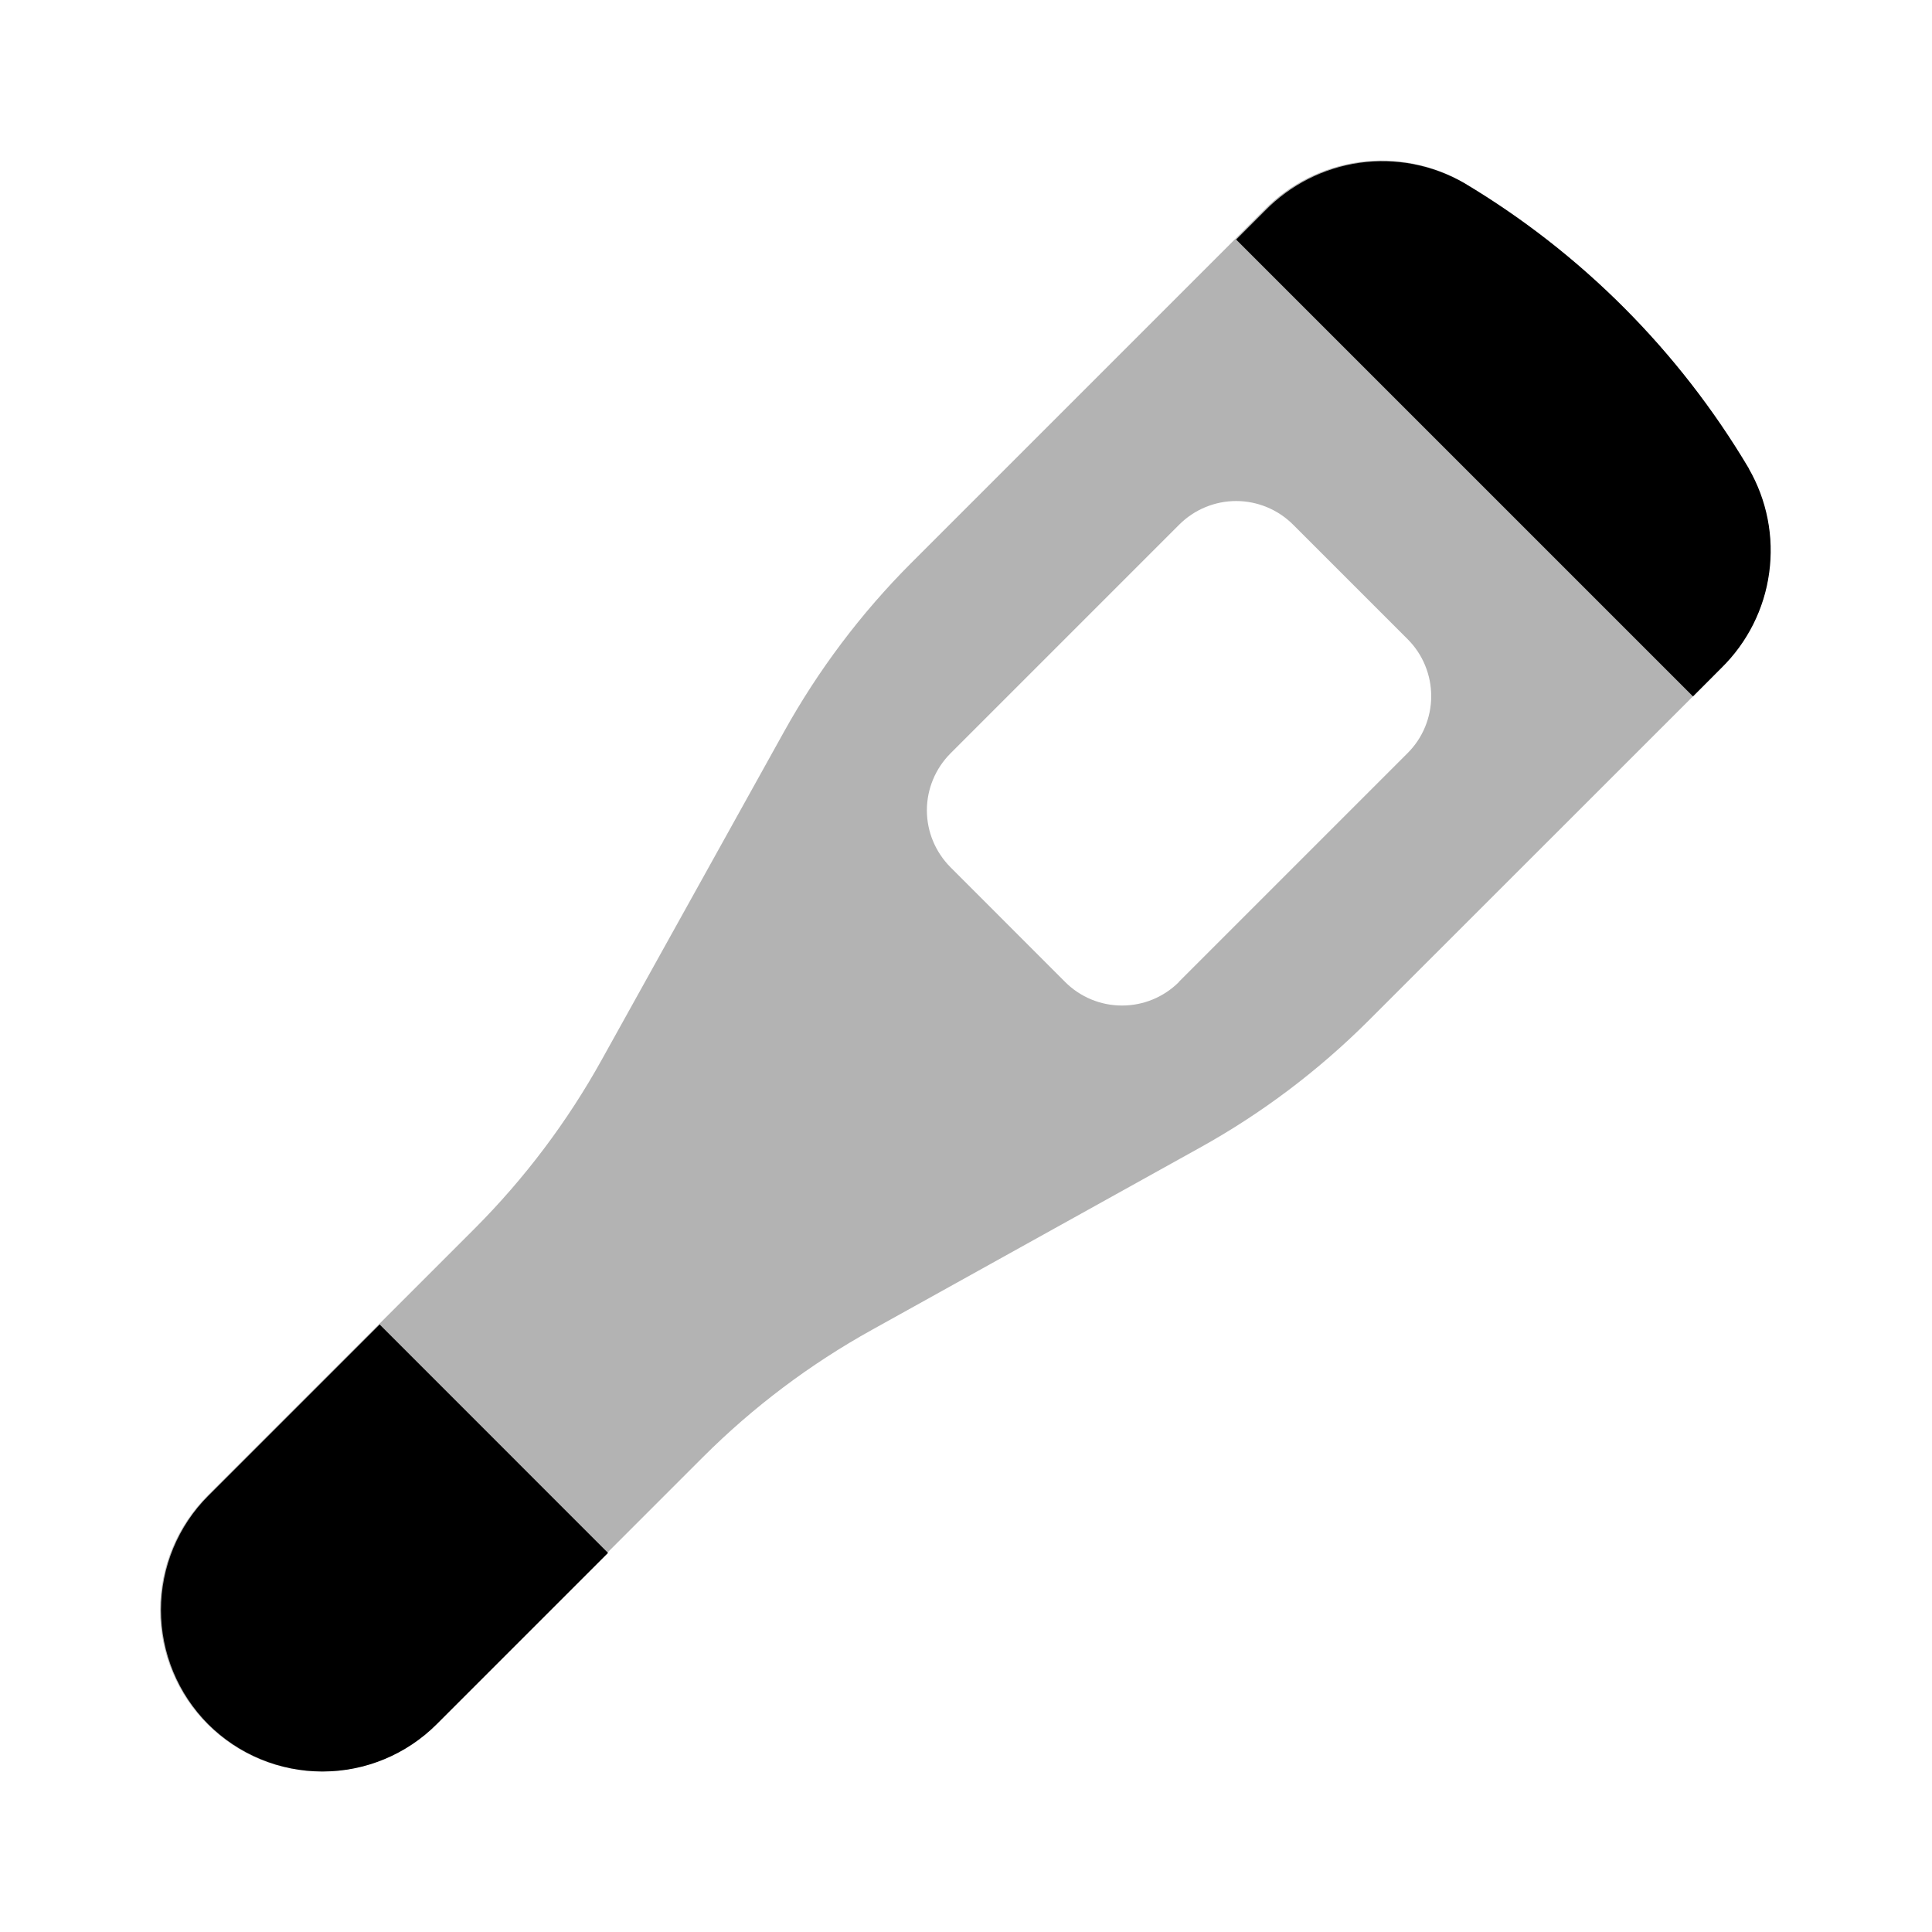 <svg width="24" height="24" viewBox="0 0 24 24" fill="none" xmlns="http://www.w3.org/2000/svg">
<path opacity="0.3" d="M21.384 8.297L17 12.679C16.377 13.301 15.67 13.834 14.9 14.26L10.833 16.519C10.063 16.946 9.356 17.478 8.733 18.1L5.414 21.419C5.038 21.795 4.527 22.006 3.995 22.006C3.464 22.006 2.953 21.795 2.577 21.419C2.391 21.233 2.243 21.012 2.142 20.768C2.041 20.525 1.989 20.264 1.989 20C1.989 19.736 2.041 19.476 2.142 19.232C2.243 18.988 2.391 18.767 2.577 18.581L5.895 15.263C6.517 14.64 7.049 13.933 7.476 13.163L9.736 9.096C10.163 8.326 10.695 7.619 11.317 6.996L15.704 2.609C16.02 2.286 16.434 2.077 16.881 2.014C17.329 1.952 17.784 2.04 18.176 2.265C19.632 3.134 20.847 4.352 21.713 5.81C21.943 6.202 22.035 6.66 21.976 7.11C21.916 7.561 21.708 7.978 21.384 8.297ZM14.644 12.197L17.486 9.355C17.579 9.262 17.653 9.152 17.703 9.03C17.753 8.909 17.779 8.779 17.779 8.648C17.779 8.516 17.753 8.386 17.703 8.265C17.653 8.143 17.579 8.033 17.486 7.94L16.063 6.517C15.876 6.33 15.621 6.224 15.356 6.224C15.091 6.224 14.836 6.33 14.649 6.517L11.807 9.359C11.62 9.547 11.514 9.801 11.514 10.066C11.514 10.331 11.62 10.585 11.807 10.773L13.23 12.197C13.417 12.385 13.671 12.491 13.936 12.491C14.202 12.492 14.456 12.387 14.644 12.2V12.197Z" fill="black"/>
<path d="M7.553 19.291L5.425 21.419C5.049 21.795 4.538 22.007 4.006 22.006C3.474 22.006 2.964 21.795 2.587 21.419C2.211 21.042 2 20.532 2 20C2 19.468 2.212 18.957 2.588 18.581L4.716 16.453L7.553 19.291ZM21.724 5.818C20.858 4.36 19.643 3.142 18.187 2.273C17.795 2.048 17.34 1.96 16.892 2.022C16.445 2.085 16.031 2.294 15.715 2.617L15.356 2.976L21.031 8.651L21.384 8.297C21.707 7.98 21.916 7.565 21.977 7.117C22.039 6.669 21.95 6.213 21.724 5.821V5.818Z" fill="black"/>
</svg>
